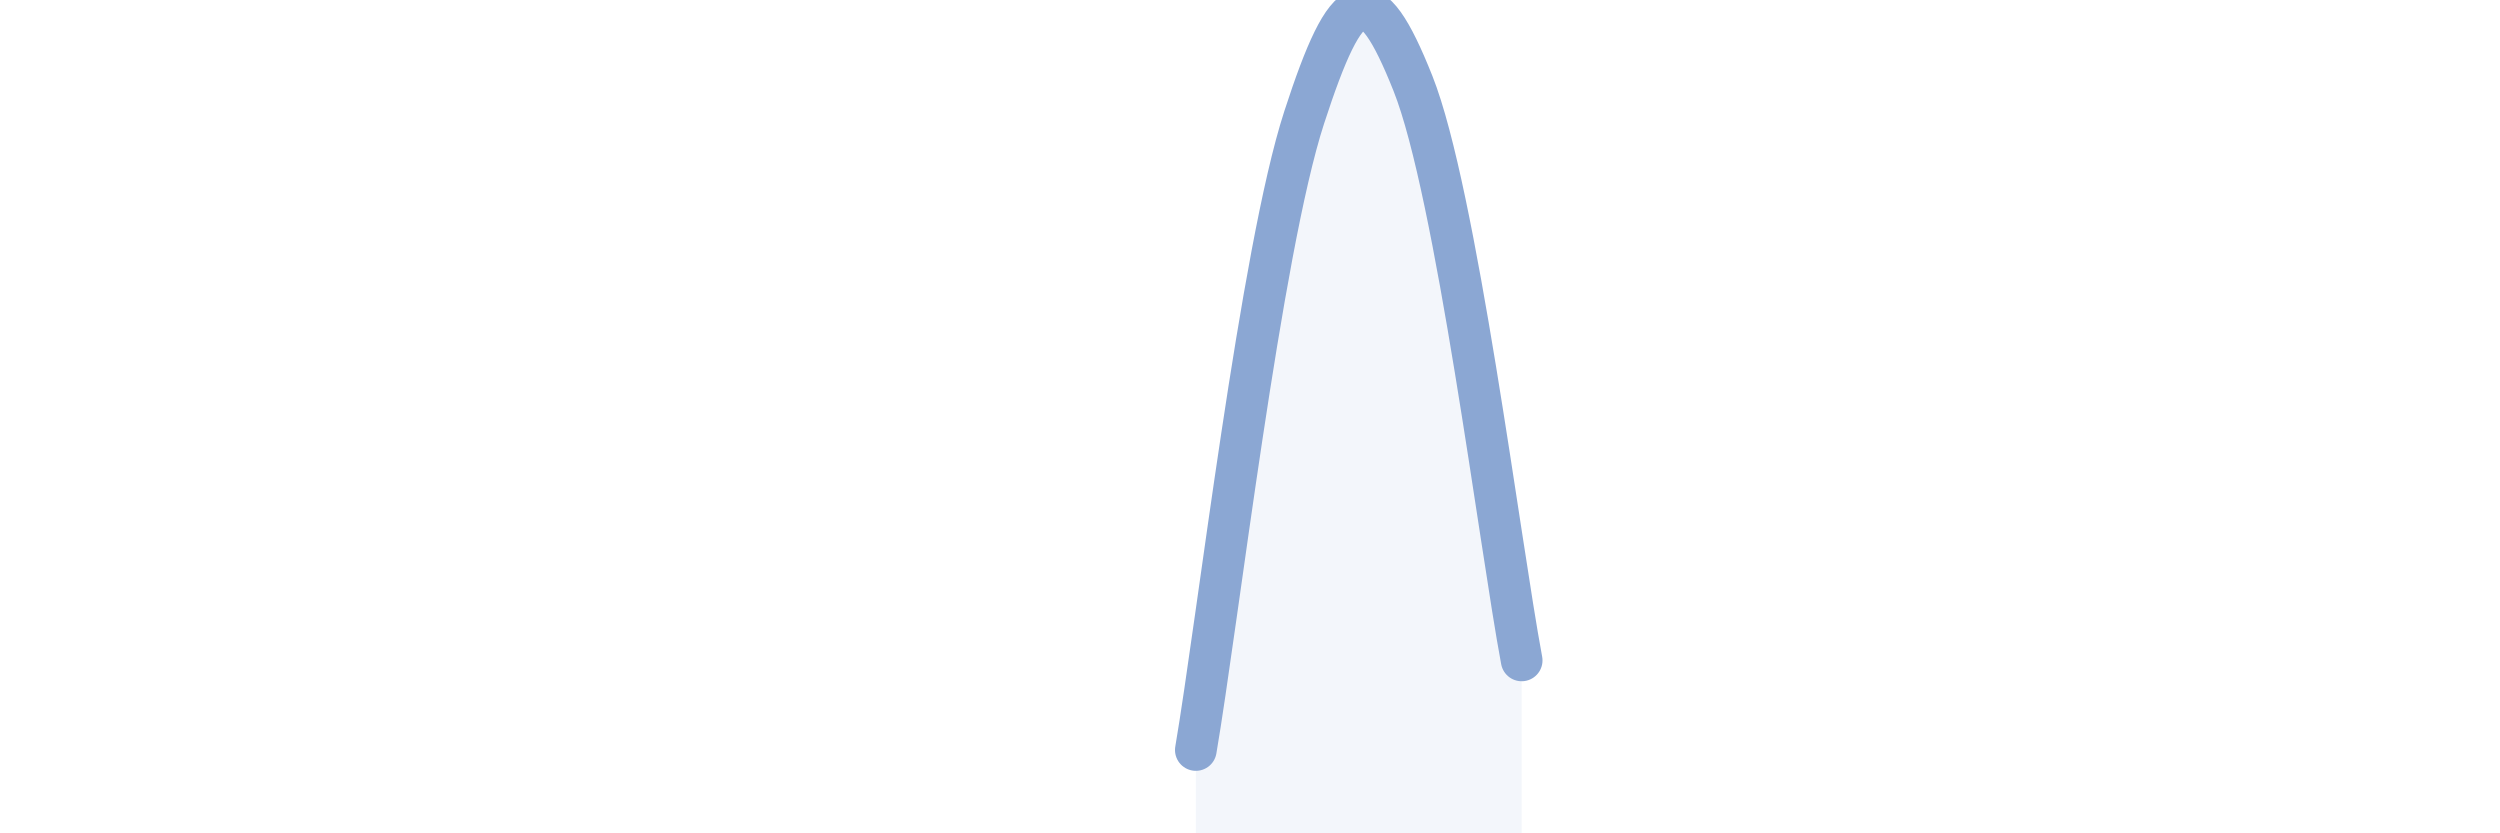 
    <svg width="60" height="20" viewBox="0 0 60 20" xmlns="http://www.w3.org/2000/svg">
      <path
        d="M 28.7,18 C 29.22,14.96 30.26,6.02 31.3,2.82 C 32.34,-0.38 32.87,-0.61 33.91,2 C 34.95,4.61 36,13.08 36.52,15.85L36.52 20L28.7 20Z"
        fill="#8ba7d3"
        opacity="0.1"
        stroke-linecap="round"
        stroke-linejoin="round"
      />
      <path
        d="M 28.7,18 C 29.22,14.96 30.26,6.02 31.3,2.82 C 32.34,-0.38 32.87,-0.61 33.91,2 C 34.95,4.61 36,13.08 36.52,15.85"
        stroke="#8ba7d3"
        stroke-width="1"
        fill="none"
        stroke-linecap="round"
        stroke-linejoin="round"
      />
    </svg>
  